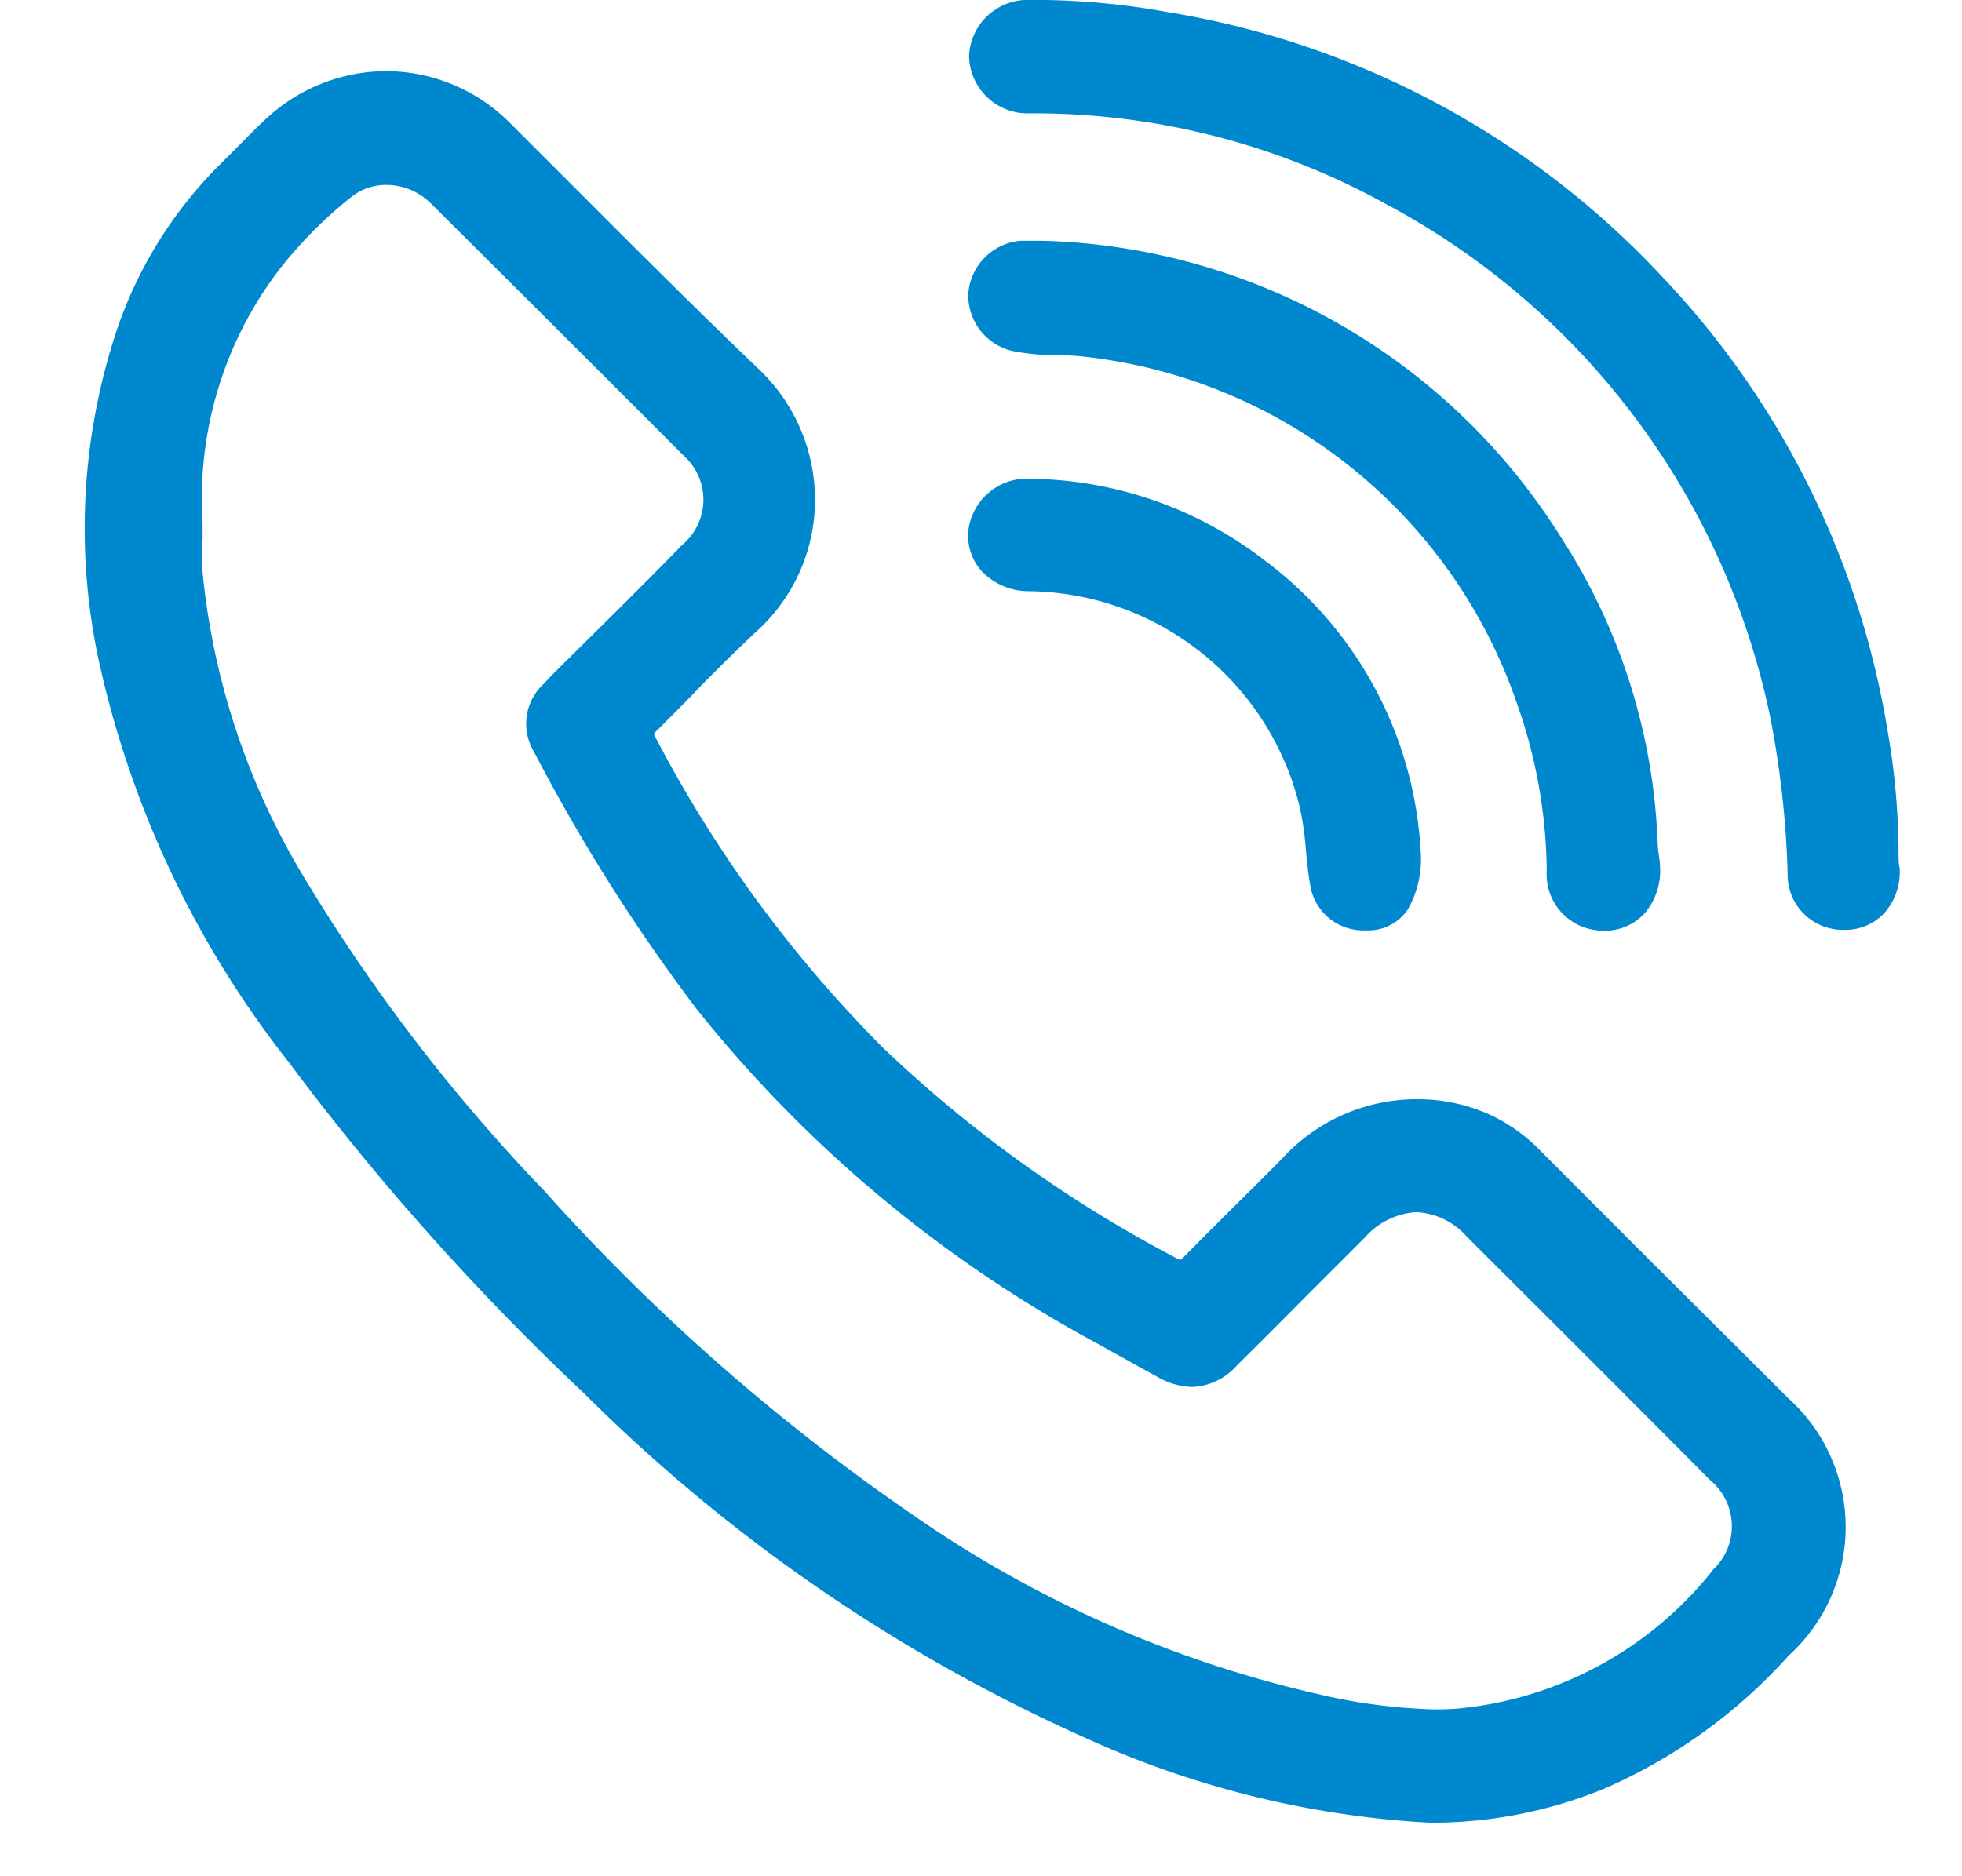 <svg fill="none" height="22" width="23" xmlns:xlink="http://www.w3.org/1999/xlink" xmlns="http://www.w3.org/2000/svg">
                <path fill="#0088CE" d="M22.256 9.929v.078c0 .058 0 .119.013.168a.724.724 0 0 1-.177.528.623.623 0 0 1-.438.2h-.036a.647.647 0 0 1-.662-.667 11.182 11.182 0 0 0-.2-1.808 8.857 8.857 0 0 0-4.515-6.039 8.525 8.525 0 0 0-4.088-1.06h-.133a.686.686 0 0 1-.66-.676.687.687 0 0 1 .683-.654h.147a8.826 8.826 0 0 1 1.5.143 10.163 10.163 0 0 1 5.793 3.1 10.094 10.094 0 0 1 2.643 5.316c.08.453.124.911.13 1.371zm-3.03 4.733.077.078 1.666 1.66a2.033 2.033 0 0 1 0 3.012 6.263 6.263 0 0 1-2.16 1.56 5.31 5.31 0 0 1-1.984.4h-.066a11.184 11.184 0 0 1-4.008-.982 19.707 19.707 0 0 1-5.906-4.054 29.933 29.933 0 0 1-3.459-3.88 11.629 11.629 0 0 1-2.2-4.586 7.361 7.361 0 0 1 .2-4.049 5 5 0 0 1 1.2-1.9l.2-.2.05-.05c.088-.09.177-.18.268-.264.383-.366.891-.57 1.42-.573a2.057 2.057 0 0 1 1.457.61l.8.8.027.027c.673.675 1.373 1.374 2.073 2.044a2.113 2.113 0 0 1 .673 1.561 2.078 2.078 0 0 1-.683 1.525 21.67 21.67 0 0 0-.747.737l-.009.01c-.137.14-.27.275-.405.409a.218.218 0 0 0-.045.052 14.944 14.944 0 0 0 2.702 3.692 15.188 15.188 0 0 0 3.434 2.457.112.112 0 0 0 .037.015.354.354 0 0 0 .047-.042c.191-.194.37-.373.576-.578l.134-.133c.162-.16.324-.32.48-.483a2.14 2.14 0 0 1 1.537-.648c.317-.001.63.07.913.21.197.1.376.232.53.391l1.17 1.172zm-.48 4.868c.516-.279.97-.66 1.333-1.12h-.002a.7.7 0 0 0-.029-1.054c-.715-.72-1.392-1.397-2.044-2.048l-.81-.809a.846.846 0 0 0-.589-.286.878.878 0 0 0-.608.3l-.7.7a86.97 86.97 0 0 1-.792.792.74.74 0 0 1-.53.258.863.863 0 0 1-.413-.122c-.11-.06-.22-.12-.329-.182l-.058-.032-.108-.06-.216-.12a15.277 15.277 0 0 1-4.689-3.921 21.176 21.176 0 0 1-1.9-3.007.636.636 0 0 1 .111-.8c.08-.087.165-.17.248-.253l.025-.025.5-.495.076-.075c.26-.26.522-.52.774-.781a.69.69 0 0 0 .028-1.038c-.989-.99-1.98-1.98-2.974-2.968a.745.745 0 0 0-.52-.216.652.652 0 0 0-.412.142 5.089 5.089 0 0 0-.843.849c-.65.85-.969 1.907-.9 2.975v.187c-.007.13-.007.262 0 .393a8.51 8.51 0 0 0 1.152 3.511 20.714 20.714 0 0 0 2.853 3.737 24.09 24.09 0 0 0 4.32 3.8 13.624 13.624 0 0 0 4.776 2.108c.443.104.895.162 1.35.174.084 0 .169-.003.253-.009a4.331 4.331 0 0 0 1.667-.505zM11.514 6.704a.764.764 0 0 0 .56.228 3.308 3.308 0 0 1 3.161 2.525c.037.169.062.34.074.513.012.128.025.26.047.39a.63.63 0 0 0 .65.549h.015a.557.557 0 0 0 .482-.244 1.2 1.2 0 0 0 .15-.7 4.558 4.558 0 0 0-1.796-3.37 4.58 4.58 0 0 0-2.709-.98h-.042a.693.693 0 0 0-.756.62.628.628 0 0 0 .164.469zm.882-2.539a2.632 2.632 0 0 1-.525-.049.67.67 0 0 1-.52-.672.672.672 0 0 1 .613-.621h.26A7.407 7.407 0 0 1 18.299 6.3a7.064 7.064 0 0 1 1.134 3.6 1.41 1.41 0 0 0 .016.145c.004.028.009.056.009.085a.769.769 0 0 1-.171.57.623.623 0 0 1-.437.212h-.053a.66.66 0 0 1-.665-.7 6.007 6.007 0 0 0-.348-1.96 6.07 6.07 0 0 0-4.975-4.058 3.022 3.022 0 0 0-.413-.029z"></path>
              </svg>